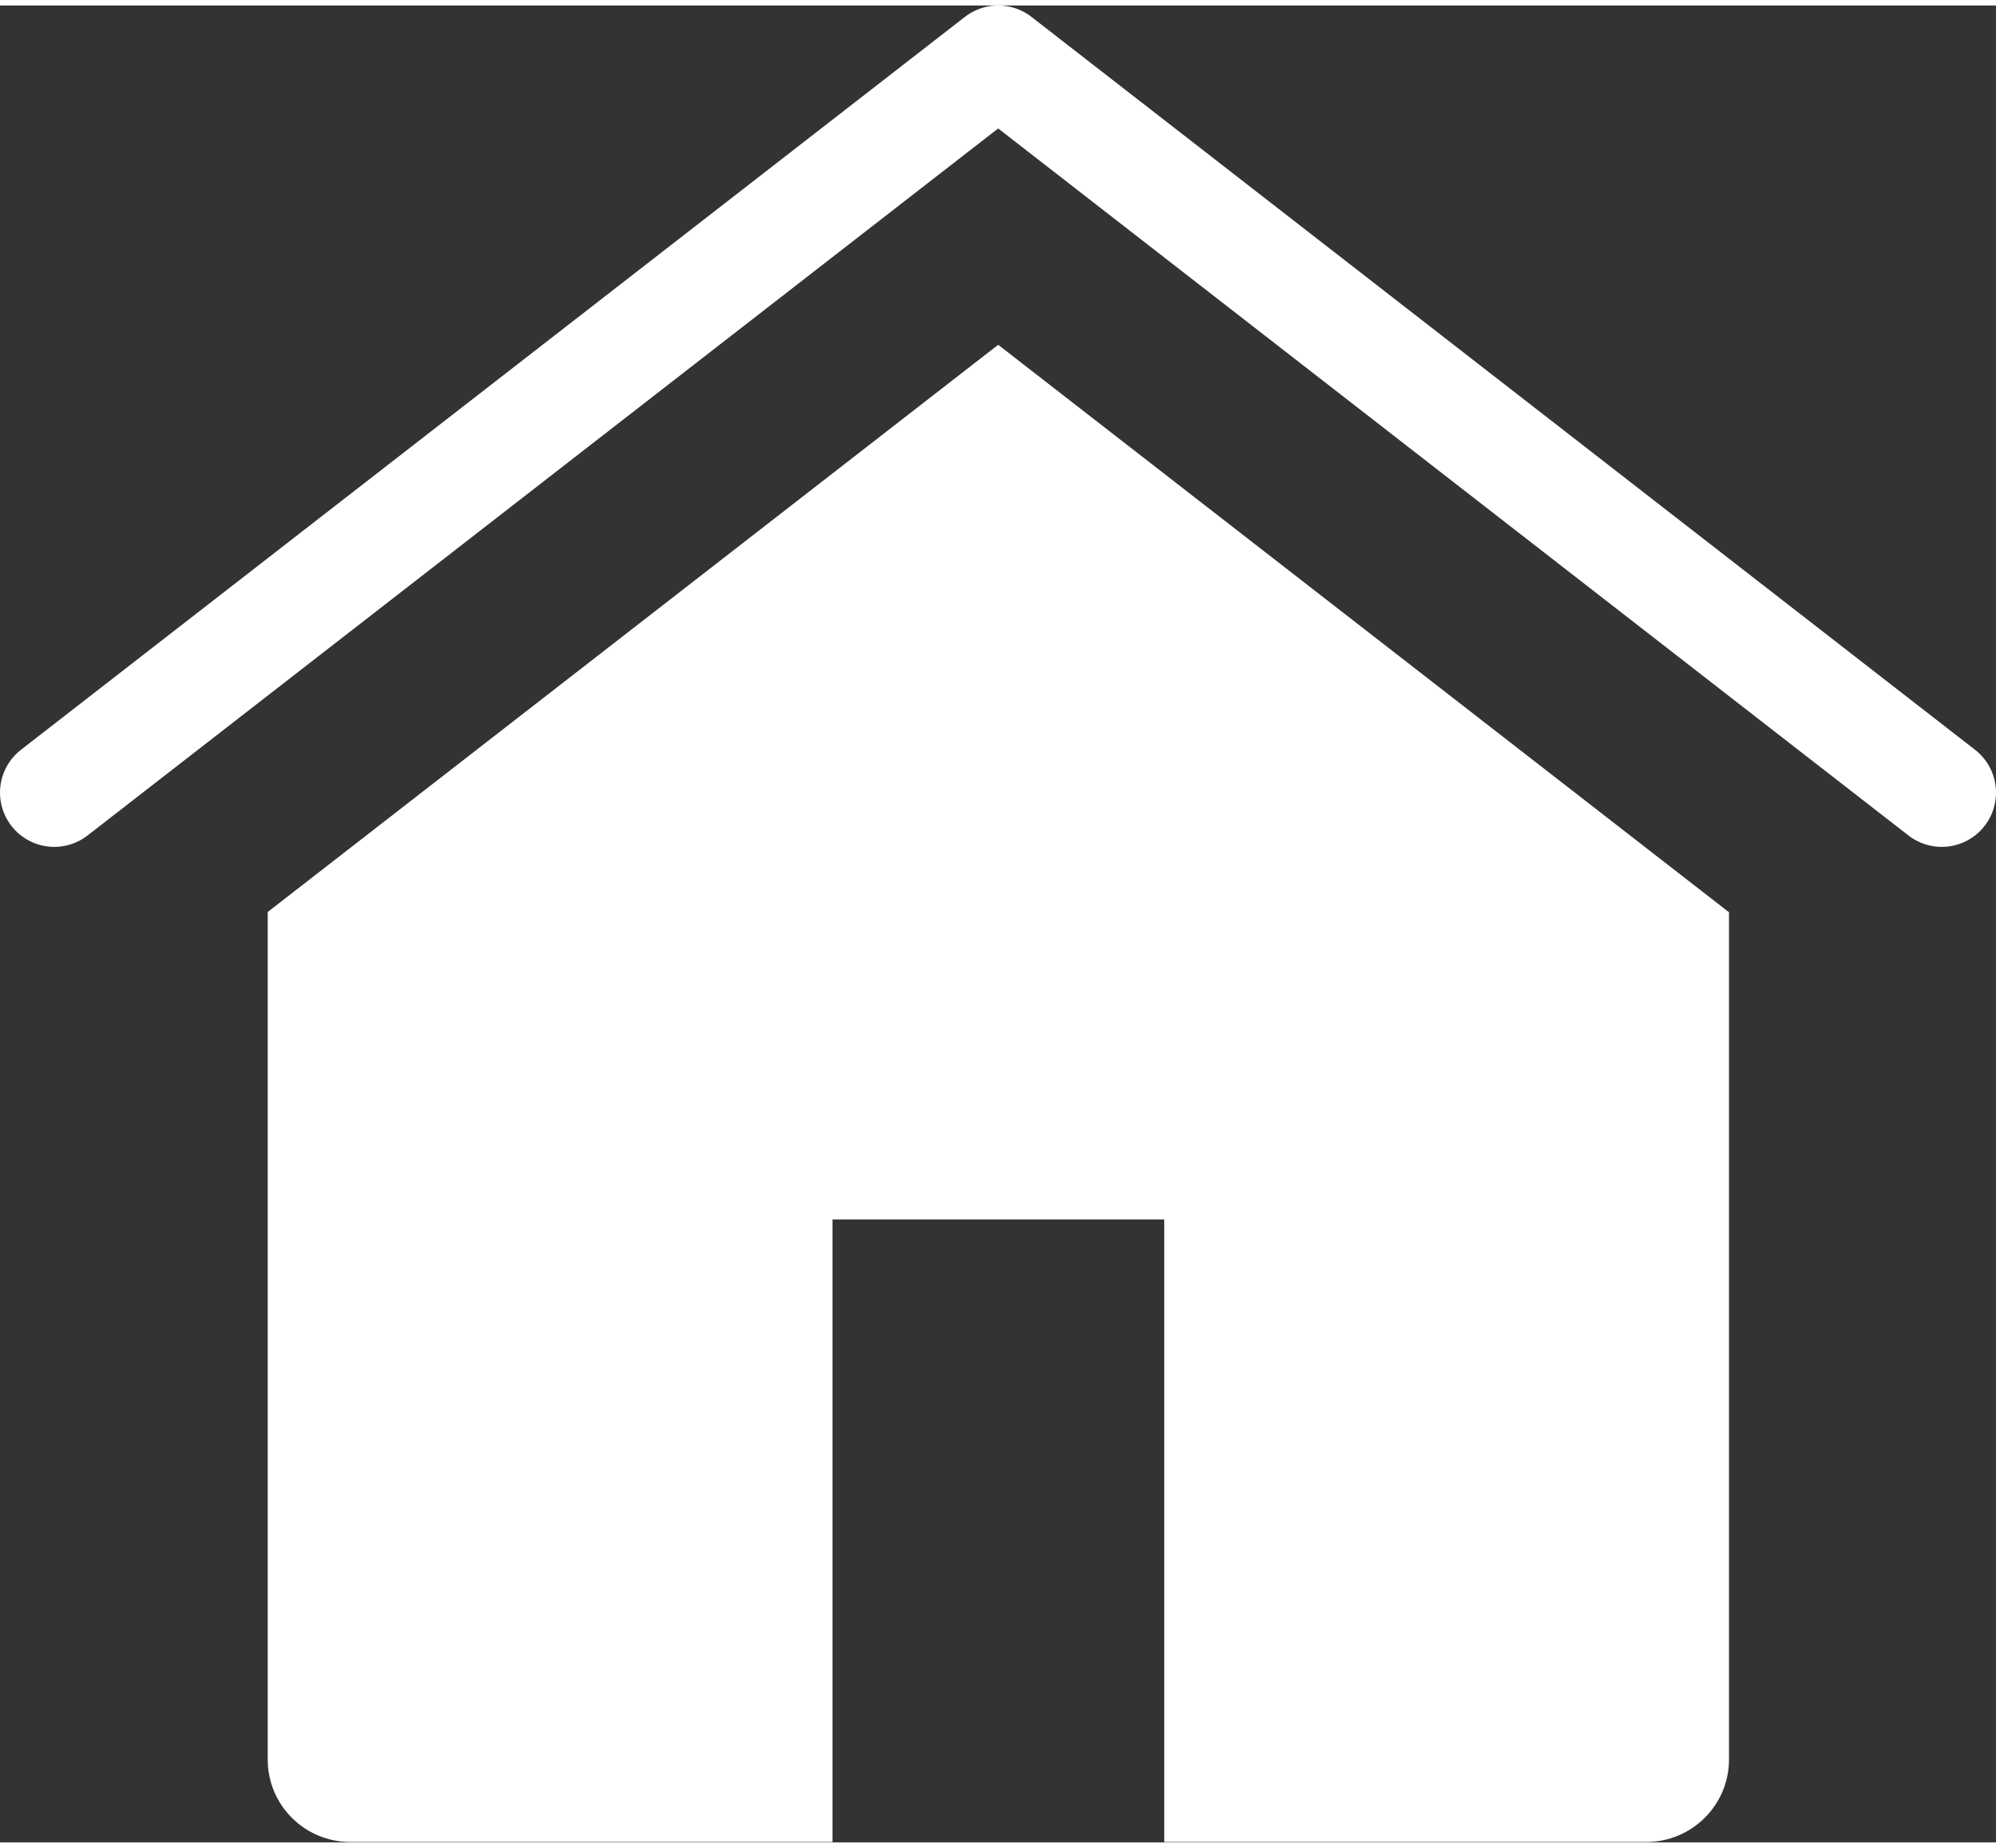 <?xml version="1.0" encoding="UTF-8"?>
<svg xmlns="http://www.w3.org/2000/svg" id="Livello_1" data-name="Livello 1" viewBox="0 0 55.17 50.78" width="54" height="50">
  <rect x="0" y="0" width="55.17" height="50.78" fill="#333333" stroke="none"/>
  <defs>
    <style>
      .cls-1 {
        fill: #fff;
        stroke-width: 0px;
      }

      .cls-2 {
        fill: none;
        stroke: #fff;
        stroke-linecap: round;
        stroke-linejoin: round;
        stroke-width: 3px;
      }
    </style>
  </defs>
  <polyline class="cls-2" points="1.5 21.76 27.59 1.5 53.67 21.76"/>
  <path class="cls-1" d="M47.78,25.06l-20.19-15.68L7.4,25.06v23.43c0,1.26,1.02,2.28,2.29,2.28h13.32v-17.21h9.17v17.21h13.32c1.26,0,2.29-1.02,2.29-2.28v-23.43Z"/>
</svg>
